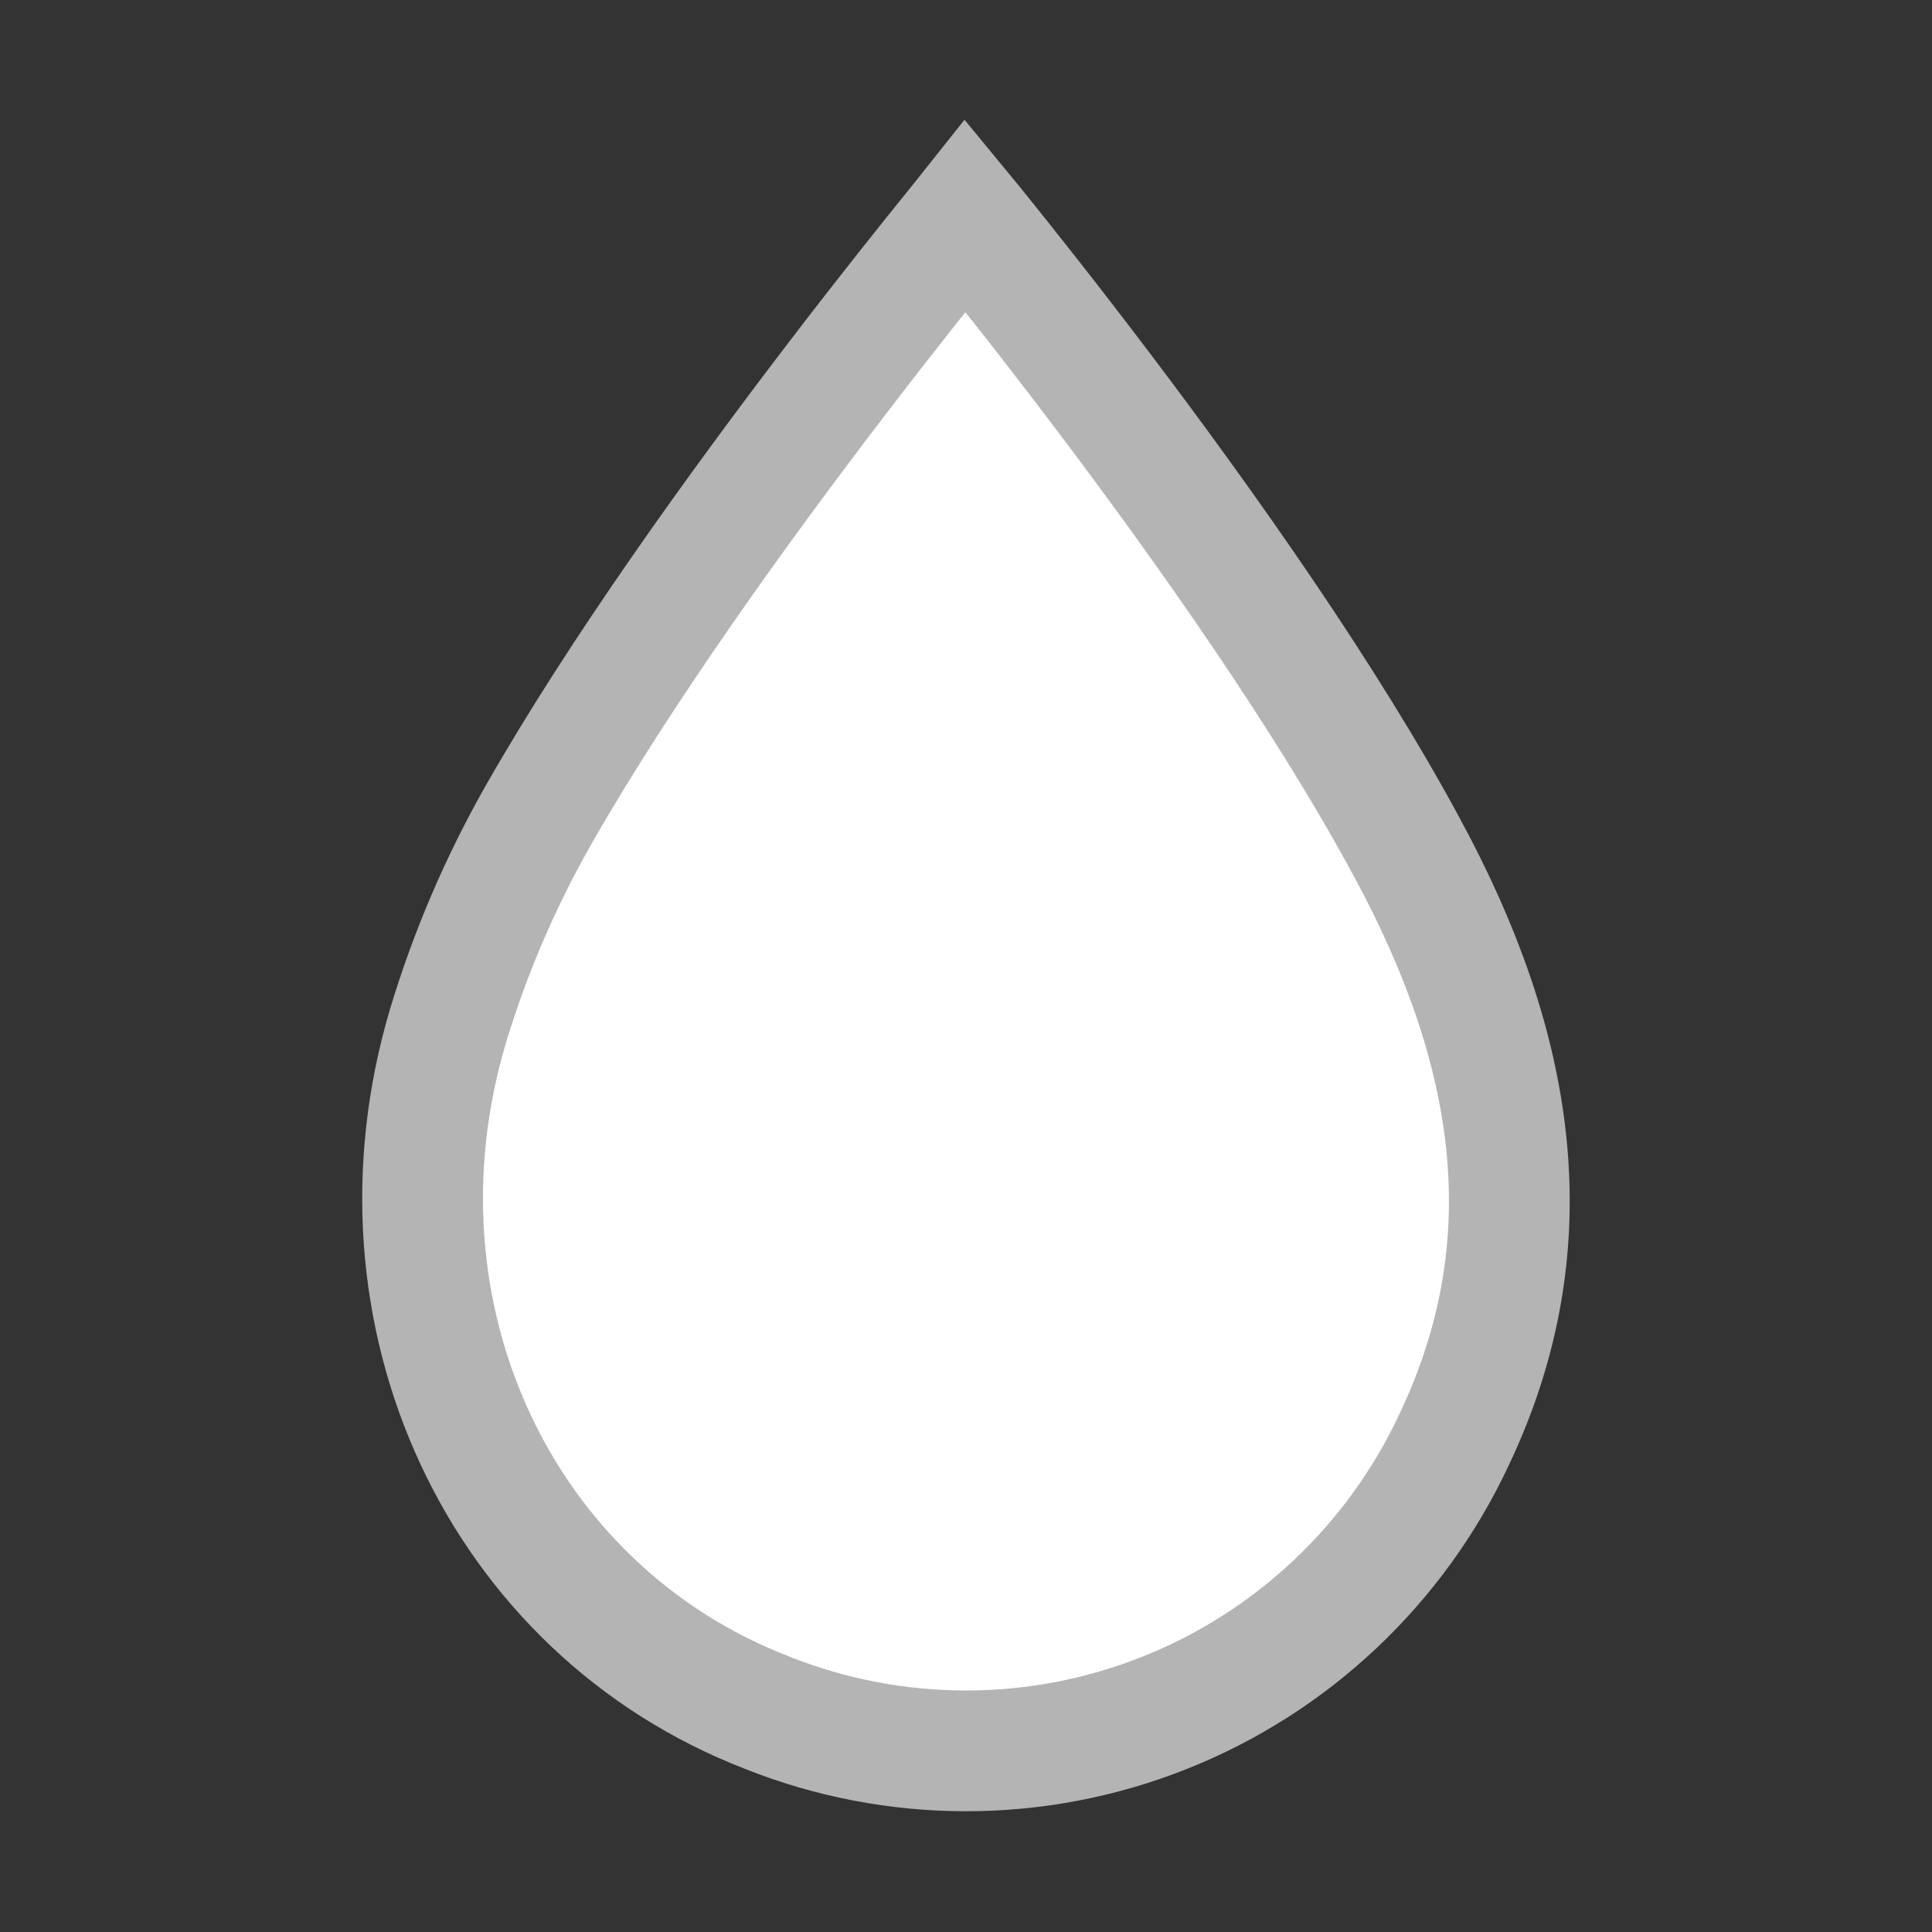 <svg width="32" height="32" viewBox="0 0 32 32" fill="none" xmlns="http://www.w3.org/2000/svg">
<rect x="0" y="0" width="32" height="32" fill="#333333" stroke="none"/>
<path d="M23.318 14.064L23.319 14.065C25.08 17.329 25.652 20.546 24.084 23.846L24.082 23.851C23.114 25.916 21.398 27.533 19.284 28.372C17.171 29.211 14.818 29.209 12.706 28.368L12.706 28.368L12.697 28.364C8.299 26.662 5.988 21.782 7.425 16.977C7.791 15.768 8.291 14.604 8.914 13.507C10.276 11.116 12.23 8.406 13.86 6.275C14.671 5.214 15.397 4.305 15.919 3.661C15.944 3.631 15.968 3.602 15.991 3.573C16.029 3.619 16.068 3.667 16.108 3.717C16.657 4.396 17.417 5.355 18.262 6.472C19.961 8.717 21.975 11.565 23.318 14.064Z" fill="white" stroke="#B4B4B4" stroke-width="2" stroke-miterlimit="10"/>
</svg>
